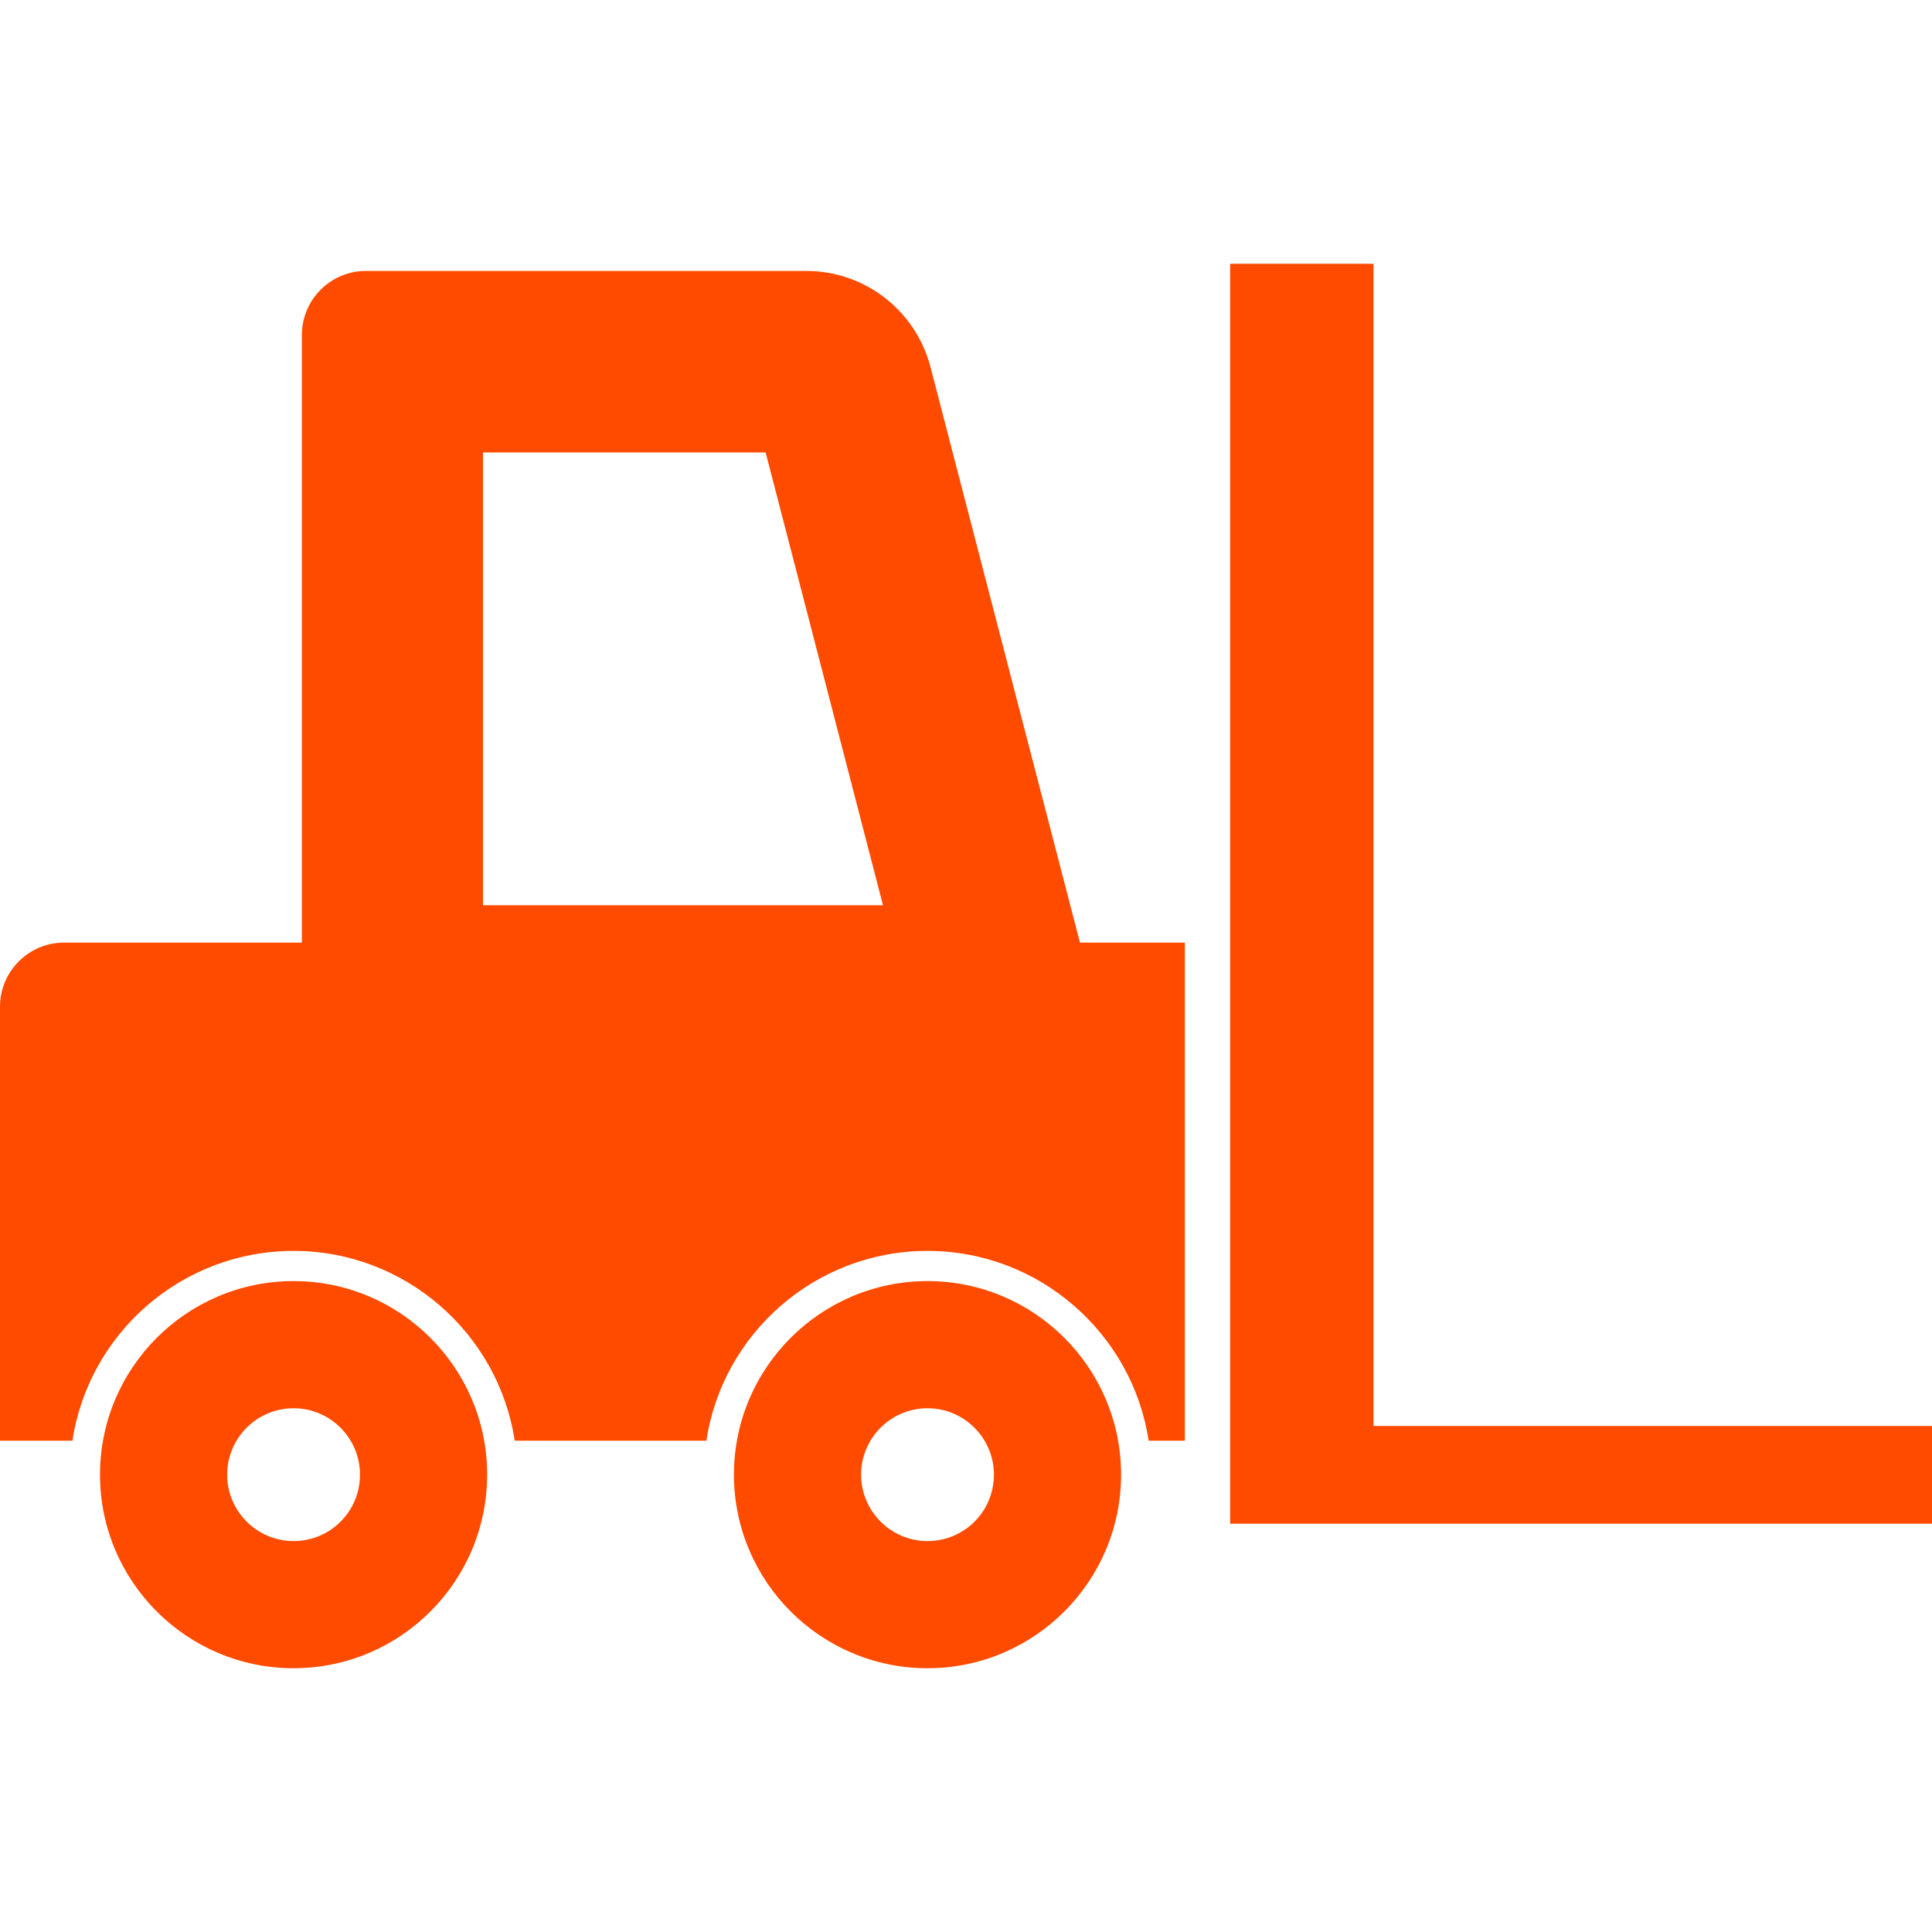 <?xml version="1.0" encoding="utf-8"?>
<!-- Generator: Adobe Illustrator 23.0.2, SVG Export Plug-In . SVG Version: 6.00 Build 0)  -->
<svg version="1.1" id="_x32_" xmlns="http://www.w3.org/2000/svg" xmlns:xlink="http://www.w3.org/1999/xlink" x="0px" y="0px"
	 width="512px" height="512px" viewBox="0 0 512 512" style="enable-background:new 0 0 512 512;" xml:space="preserve">
<style type="text/css">
	.st0{fill:#FF4B00;}
</style>
<g>
	<path class="st0" d="M246.6,97.3c-3.9-15-17.4-25.5-32.9-25.5H97c-9.4,0-17,7.6-17,17v161H17c-9.4,0-17,7.6-17,17v115h19.2
		c4.3-28.5,29-50.3,58.6-50.3c29.6,0,54.3,21.9,58.6,50.3h50.8c4.3-28.5,29-50.3,58.6-50.3c29.6,0,54.3,21.9,58.6,50.3h9.6v-132
		h-27.8L246.6,97.3z M128,239.9v-120h74.9l31.1,120L128,239.9L128,239.9z"/>
	<polygon class="st0" points="364,377.9 364,69.9 326,69.9 326,403.8 512,403.8 512,377.9 	"/>
	<path class="st0" d="M77.8,339.5c-28.3,0-51.3,23-51.3,51.3c0,28.3,23,51.3,51.3,51.3s51.3-23,51.3-51.3
		C129.1,362.5,106.1,339.5,77.8,339.5z M77.8,408.4c-9.7,0-17.6-7.9-17.6-17.6c0-9.7,7.9-17.6,17.6-17.6s17.6,7.9,17.6,17.6
		C95.4,400.6,87.5,408.4,77.8,408.4z"/>
	<path class="st0" d="M245.8,339.5c-28.3,0-51.3,23-51.3,51.3c0,28.3,23,51.3,51.3,51.3c28.3,0,51.3-23,51.3-51.3
		C297.1,362.5,274.1,339.5,245.8,339.5z M245.8,408.4c-9.7,0-17.6-7.9-17.6-17.6c0-9.7,7.9-17.6,17.6-17.6c9.7,0,17.6,7.9,17.6,17.6
		C263.4,400.6,255.5,408.4,245.8,408.4z"/>
</g>
</svg>
